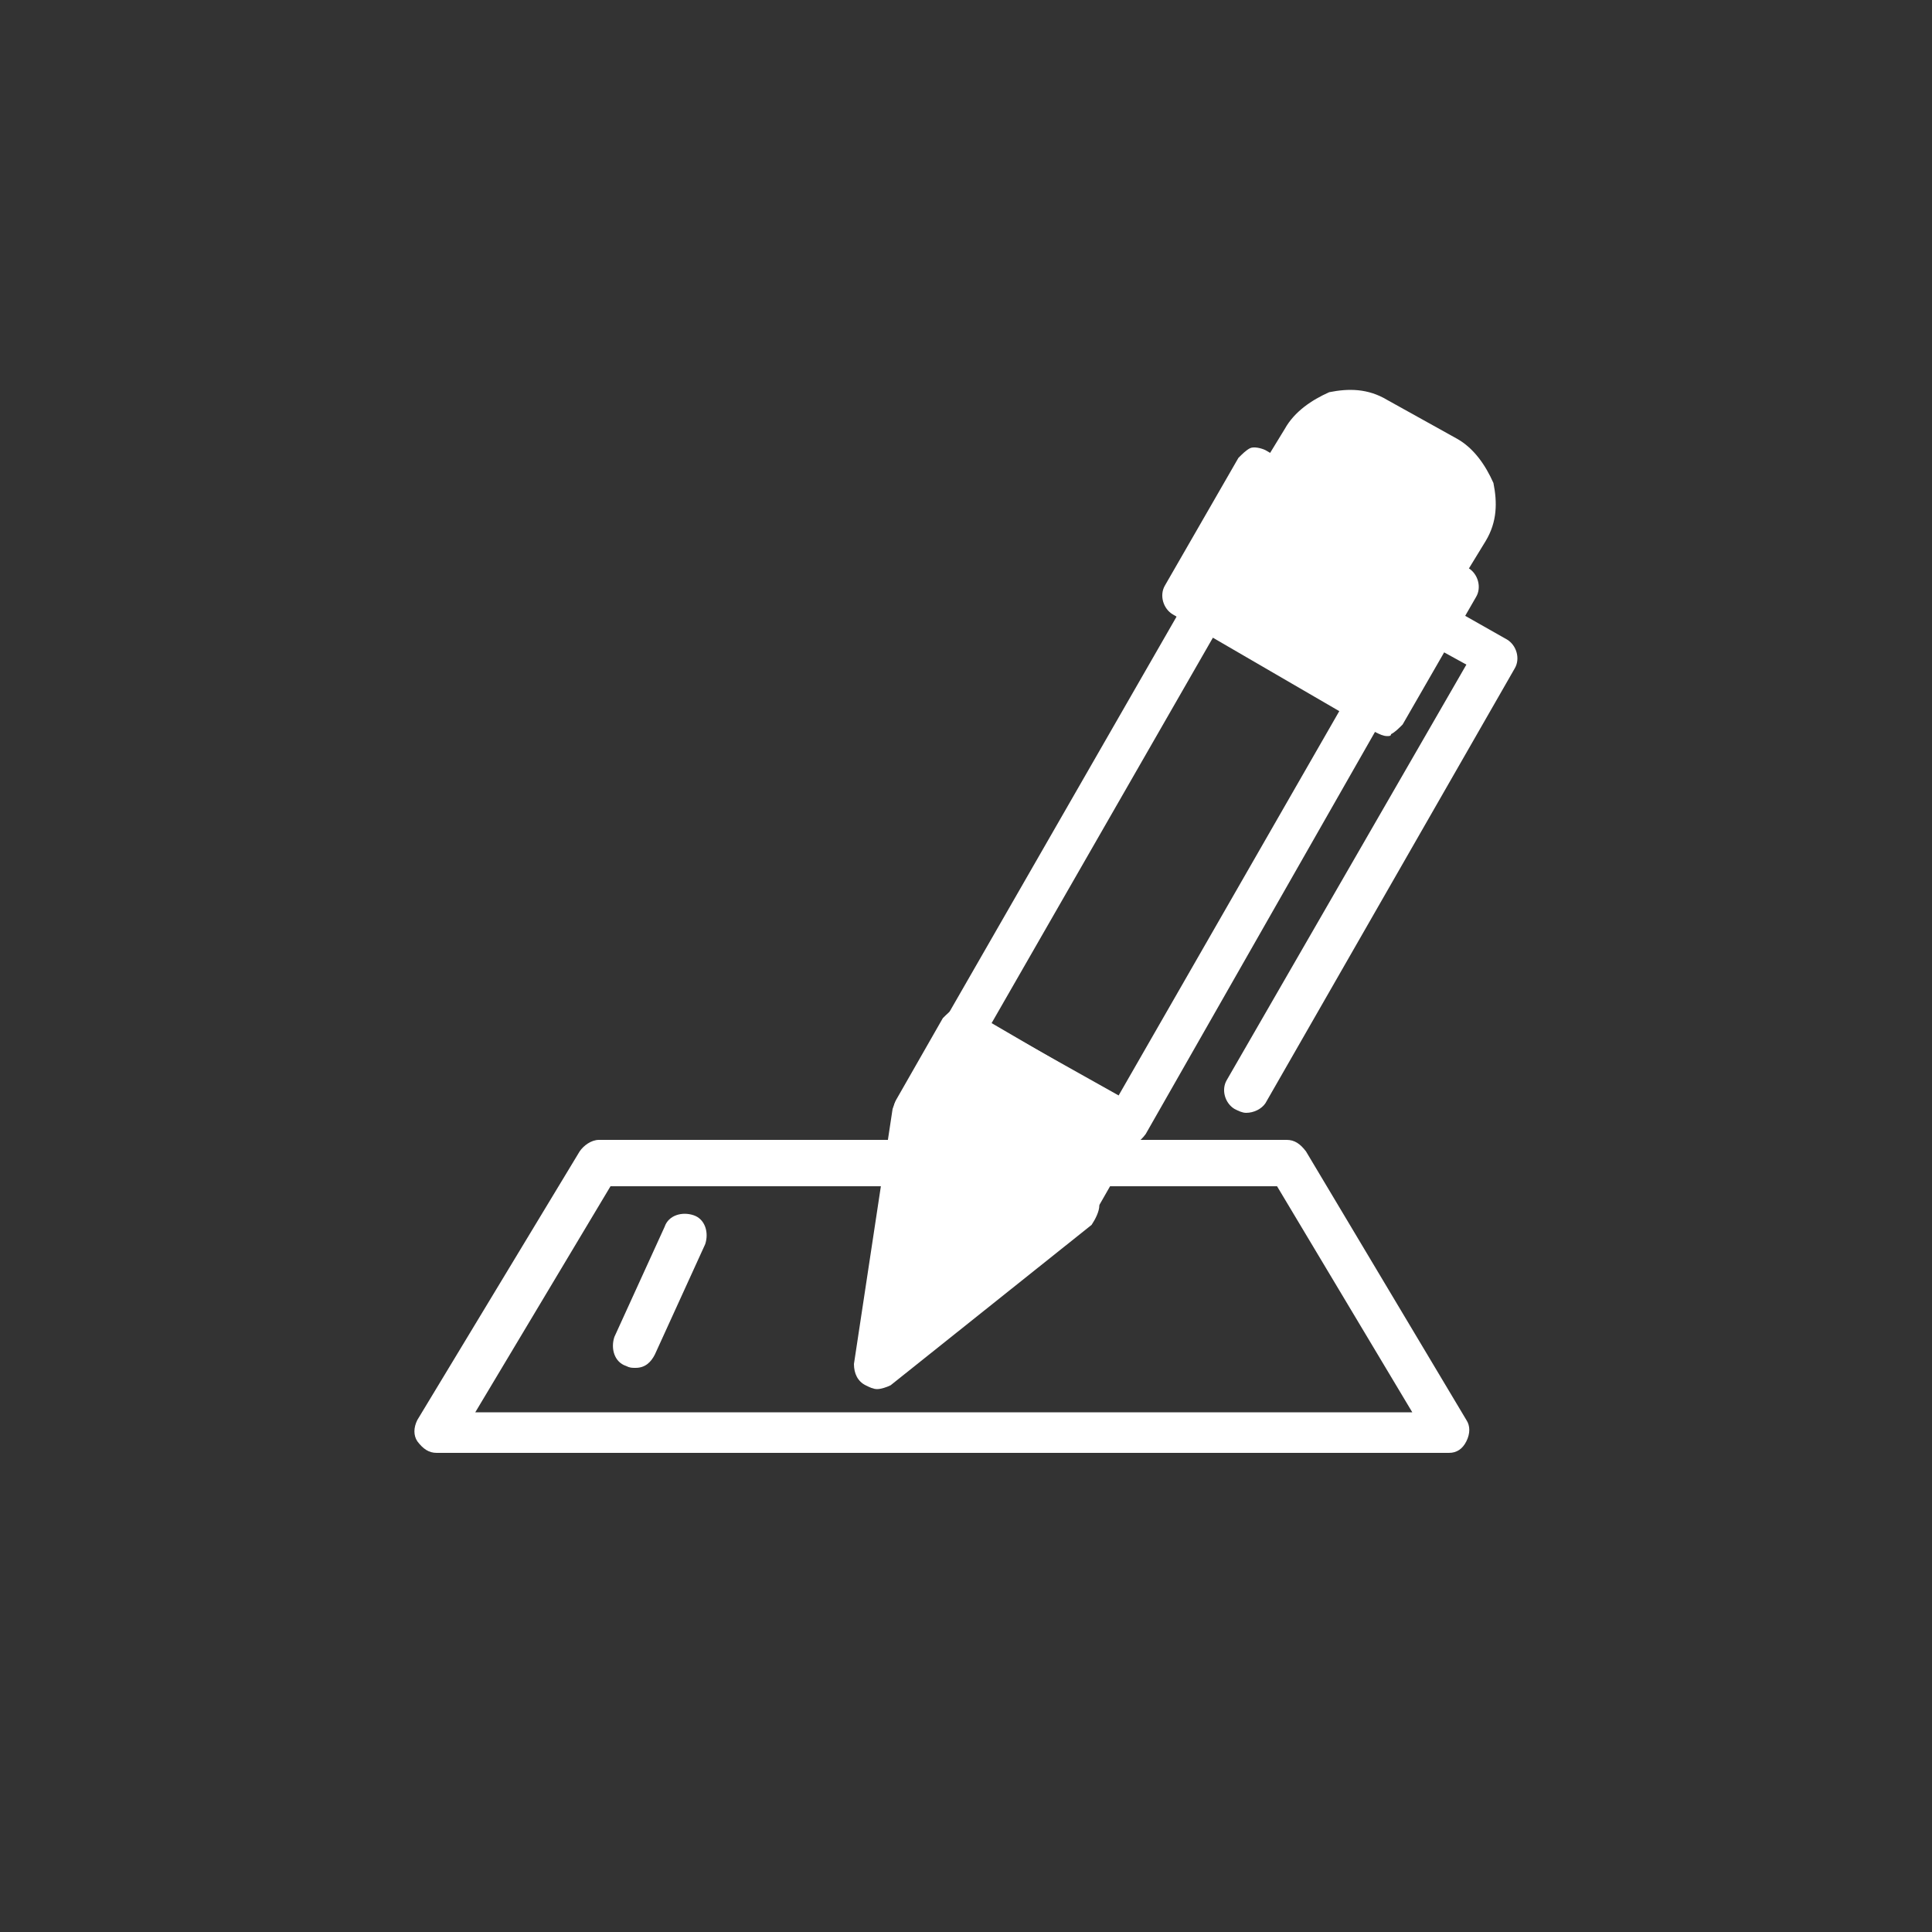 <?xml version="1.0" encoding="utf-8"?>
<!-- Generator: Adobe Illustrator 26.3.1, SVG Export Plug-In . SVG Version: 6.00 Build 0)  -->
<svg version="1.1" id="Layer_1" xmlns="http://www.w3.org/2000/svg" xmlns:xlink="http://www.w3.org/1999/xlink" x="0px" y="0px"
	 viewBox="0 0 100 100" style="enable-background:new 0 0 100 100;" xml:space="preserve">
<rect x="0" y="0" width="100" height="100" fill="#333333" stroke="none"/>
<style type="text/css">
	.st0{fill:#FFFFFF;}
</style>
<g>
	<g>
		<g>
			<path class="st0" d="M70.9,30.4l-3.6-2c-1.4-0.8-1.8-2.5-1.1-3.9l1.1-1.8c0.8-1.4,2.5-1.8,3.9-1.1l3.6,2c1.4,0.8,1.8,2.5,1.1,3.9
				l-1.1,1.8C74,30.7,72.3,31.1,70.9,30.4z"/>
		</g>
		<g>
			<path class="st0" d="M72.4,31.8c-0.6,0-1.4-0.2-1.9-0.5l-3.6-2C66,28.8,65.3,27.9,65,27c-0.2-1-0.2-2,0.4-3l1.1-1.8
				c0.5-0.9,1.4-1.5,2.3-1.9c1-0.2,2-0.2,3,0.4l3.6,2c0.9,0.5,1.5,1.4,1.9,2.3c0.2,1,0.2,2-0.4,3l-1.1,1.8c-0.5,0.9-1.4,1.5-2.3,1.9
				C73,31.7,72.7,31.8,72.4,31.8z M69.8,22.4c-0.2,0-0.3,0-0.5,0.1c-0.4,0.1-0.8,0.4-1.1,0.8L67.2,25c-0.5,0.8-0.2,1.9,0.6,2.3
				l3.6,2l0,0c0.8,0.5,1.9,0.2,2.3-0.6l1.1-1.8c0.2-0.4,0.3-0.9,0.2-1.3c-0.1-0.4-0.4-0.8-0.8-1.1l-3.6-2
				C70.4,22.4,70.1,22.4,69.8,22.4z"/>
		</g>
	</g>
	<g>
		<g>
			<path class="st0" d="M75,75.2H22.6c-0.4,0-0.7-0.2-1-0.6c-0.2-0.3-0.2-0.7,0-1.1l8.4-13.9c0.2-0.3,0.6-0.6,1-0.6h35.6
				c0.4,0,0.7,0.2,1,0.6l8.3,13.9c0.2,0.3,0.2,0.7,0,1.1C75.7,75,75.4,75.2,75,75.2z M24.6,73.1h48.5l-7-11.7H31.6L24.6,73.1z"/>
		</g>
	</g>
	<g>
		<g>
			<path class="st0" d="M58.3,59.3c-0.2,0-0.4-0.1-0.6-0.2l-8.4-4.9c-0.2-0.2-0.4-0.4-0.5-0.6c-0.1-0.2,0-0.6,0.1-0.8L62,30
				c0.3-0.5,1-0.7,1.5-0.4l8.4,4.9c0.2,0.2,0.4,0.4,0.5,0.6c0.1,0.2,0,0.6-0.1,0.8l-13,22.8C59,59.1,58.7,59.3,58.3,59.3z M51.3,53
				l6.6,3.7l12-20.9l-6.6-3.7L51.3,53z"/>
		</g>
	</g>
	<g>
		<g>
			<rect x="64.6" y="24.5" transform="matrix(0.498 -0.867 0.867 0.498 7.847 74.66)" class="st0" width="7.7" height="12.1"/>
		</g>
		<g>
			<path class="st0" d="M71.8,38.1c-0.2,0-0.4-0.1-0.6-0.2l-10.5-6.1c-0.5-0.3-0.7-1-0.4-1.5l3.8-6.6c0.2-0.2,0.4-0.4,0.6-0.5
				c0.2-0.1,0.6,0,0.8,0.1l10.5,6.1c0.5,0.3,0.7,1,0.4,1.5l-3.8,6.6c-0.2,0.2-0.4,0.4-0.6,0.5C72,38.1,71.9,38.1,71.8,38.1z
				 M62.7,30.5l8.7,4.9l2.8-4.8l-8.7-4.9L62.7,30.5z"/>
		</g>
	</g>
	<g>
		<g>
			
				<rect x="50.4" y="53.1" transform="matrix(0.498 -0.867 0.867 0.498 -23.7 74.884)" class="st0" width="4.9" height="9.7"/>
		</g>
		<g>
			<path class="st0" d="M55.8,63.5c-0.2,0-0.4-0.1-0.6-0.2l-8.4-4.9c-0.5-0.3-0.7-1-0.4-1.5l2.4-4.2c0.2-0.2,0.4-0.4,0.6-0.5
				c0.2-0.1,0.6,0,0.8,0.1l8.4,4.9c0.5,0.3,0.7,1,0.4,1.5l-2.4,4.2c-0.2,0.2-0.4,0.4-0.6,0.5C56.1,63.5,55.9,63.5,55.8,63.5z
				 M48.9,57.2l6.6,3.7l1.3-2.3l-6.6-3.7L48.9,57.2z"/>
		</g>
	</g>
	<g>
		<g>
			<path class="st0" d="M64.5,57.6c-0.2,0-0.4-0.1-0.6-0.2c-0.5-0.3-0.7-1-0.4-1.5l12.4-21.5l-2-1.1c-0.5-0.3-0.7-1-0.4-1.5
				c0.3-0.5,1-0.7,1.5-0.4l3,1.7c0.5,0.3,0.7,1,0.4,1.5L65.5,57.1C65.3,57.4,64.9,57.6,64.5,57.6z"/>
		</g>
	</g>
	<g>
		<g>
			<polygon class="st0" points="45.4,70.8 55.8,62.4 47.4,57.6 			"/>
		</g>
		<g>
			<path class="st0" d="M45.4,71.9c-0.2,0-0.4-0.1-0.6-0.2c-0.4-0.2-0.6-0.6-0.6-1.1l2-13.2c0.1-0.3,0.2-0.6,0.6-0.8
				c0.3-0.2,0.7-0.2,1.1,0l8.4,4.9c0.3,0.2,0.5,0.5,0.6,0.9c0,0.3-0.2,0.7-0.4,1l-10.4,8.3C45.9,71.8,45.6,71.9,45.4,71.9z
				 M48.2,59.3l-1.3,8.9l7-5.6L48.2,59.3z"/>
		</g>
	</g>
	<g>
		<g>
			<path class="st0" d="M32.9,70.8c-0.2,0-0.3,0-0.5-0.1c-0.6-0.2-0.8-0.9-0.6-1.5l2.6-5.7c0.2-0.6,0.9-0.8,1.5-0.6
				c0.6,0.2,0.8,0.9,0.6,1.5l-2.6,5.7C33.7,70.5,33.4,70.8,32.9,70.8z"/>
		</g>
	</g>
</g>
</svg>
